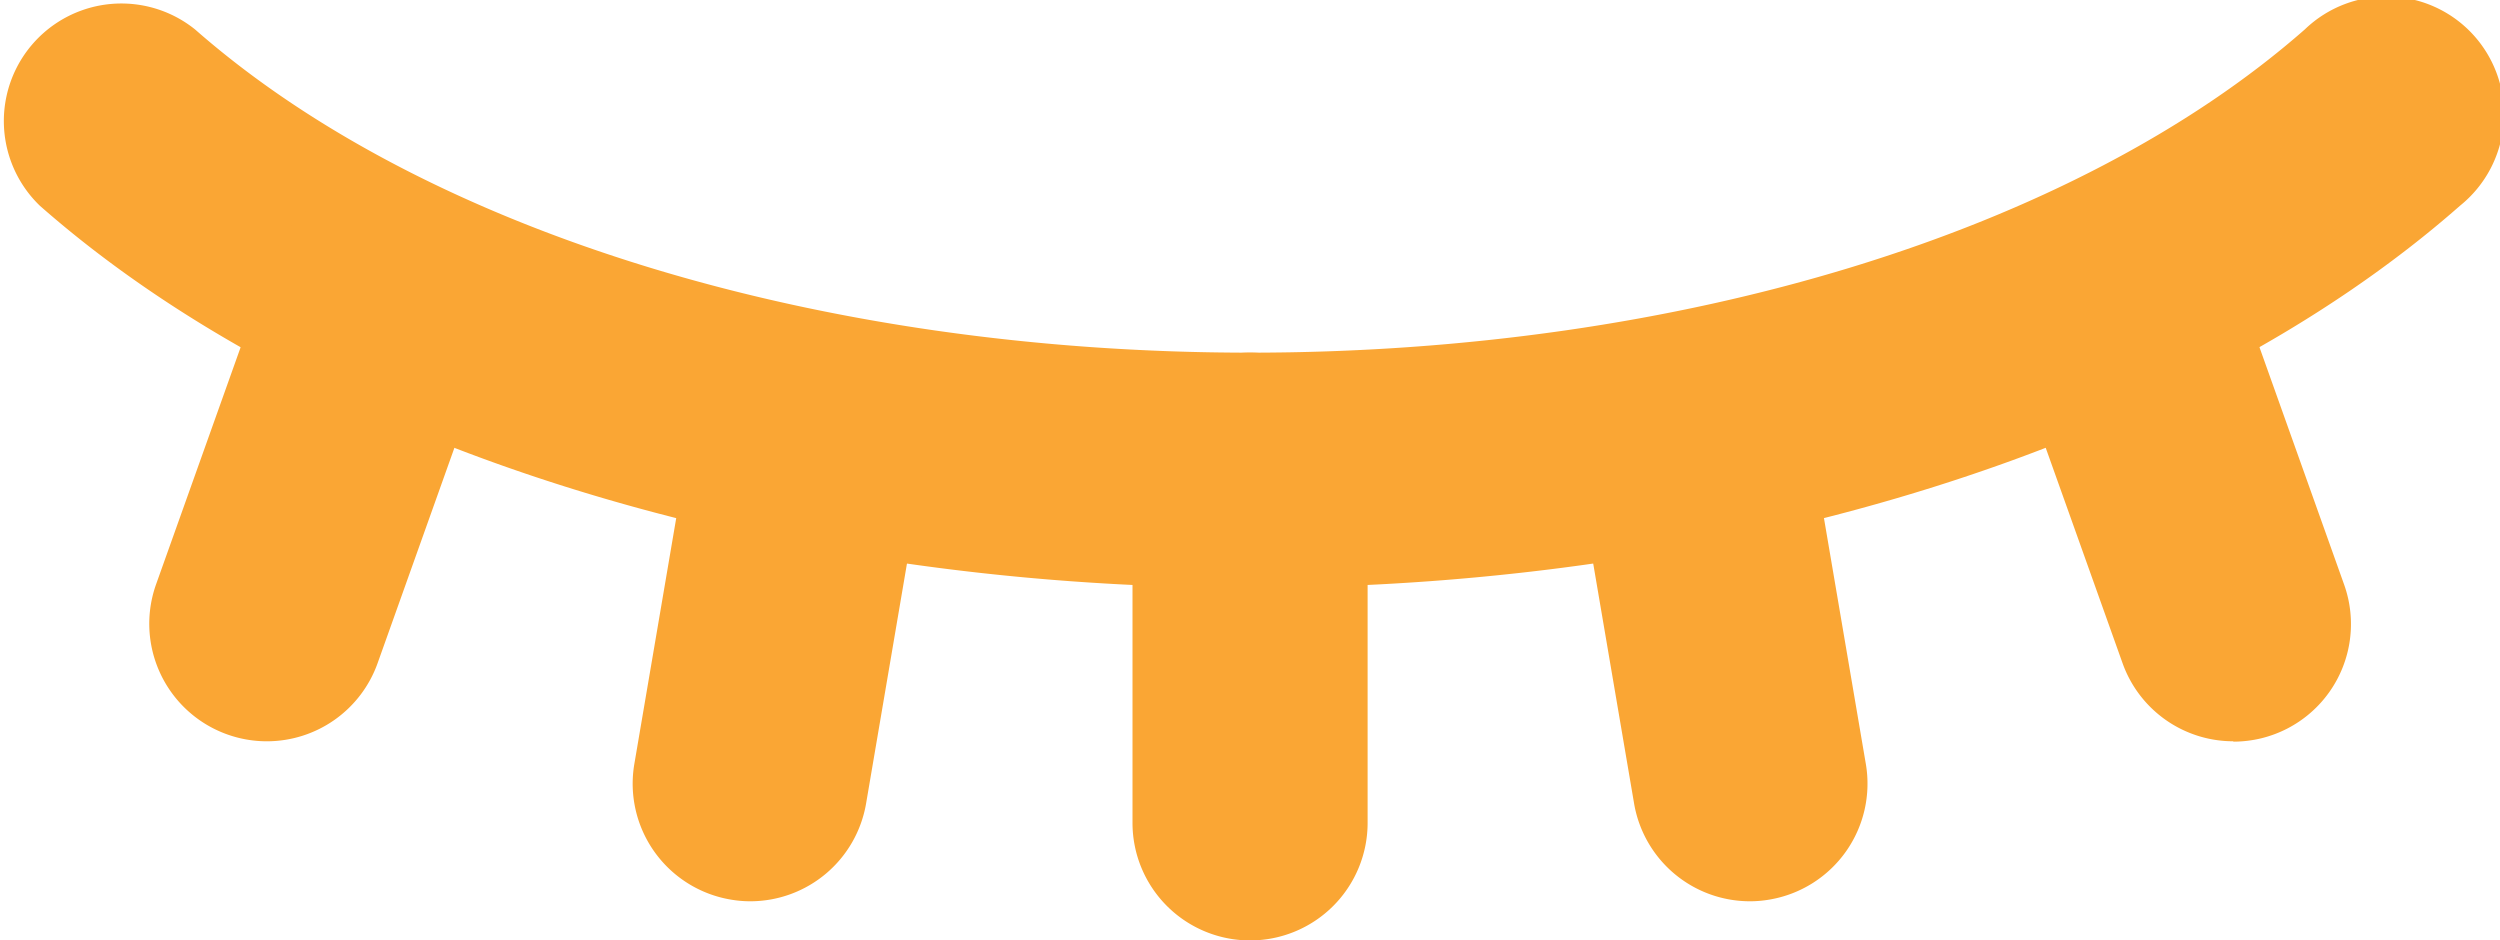 <svg xmlns="http://www.w3.org/2000/svg" width="21.267" height="8" viewBox="0 0 21.267 8">
  <g id="Group_54138" data-name="Group 54138" transform="translate(-938 -66)">
    <g id="_5978961_closed_eye_hide_sleep_icon" data-name="5978961_closed_eye_hide_sleep_icon" transform="translate(936.634 56)">
      <path id="Path_1106" data-name="Path 1106" d="M12,15c-4.132,0-7.98-1.214-10.294-3.249a1,1,0,0,1,1.32-1.5C4.986,11.972,8.34,13,12,13s7.014-1.028,8.974-2.751a1,1,0,1,1,1.32,1.5C19.98,13.786,16.132,15,12,15Z" fill="#faa634"/>
      <path id="Path_1107" data-name="Path 1107" d="M12,18a1,1,0,0,1-1-1V14a1,1,0,0,1,2,0v3A1,1,0,0,1,12,18Z" fill="#faa634"/>
      <path id="Path_1108" data-name="Path 1108" d="M7.749,17.667a.964.964,0,0,1-.17-.015A1,1,0,0,1,6.762,16.5l.5-2.935a1,1,0,1,1,1.971.339l-.5,2.935A1,1,0,0,1,7.749,17.667Z" fill="#faa634"/>
      <path id="Path_1109" data-name="Path 1109" d="M3.636,16.306a1,1,0,0,1-.942-1.336l.979-2.745a1,1,0,1,1,1.884.672l-.979,2.745A1,1,0,0,1,3.636,16.306Z" fill="#faa634"/>
      <path id="Path_1110" data-name="Path 1110" d="M16.251,17.667a1,1,0,0,1-.984-.831l-.5-2.935a1,1,0,1,1,1.971-.339l.5,2.935a1,1,0,0,1-.816,1.155.964.964,0,0,1-.17.015Z" fill="#faa634"/>
      <path id="Path_1111" data-name="Path 1111" d="M20.364,16.306a1,1,0,0,1-.942-.665L18.444,12.9a1,1,0,1,1,1.884-.672l.979,2.745a1,1,0,0,1-.942,1.336Z" fill="#faa634"/>
    </g>
  </g>
</svg>
